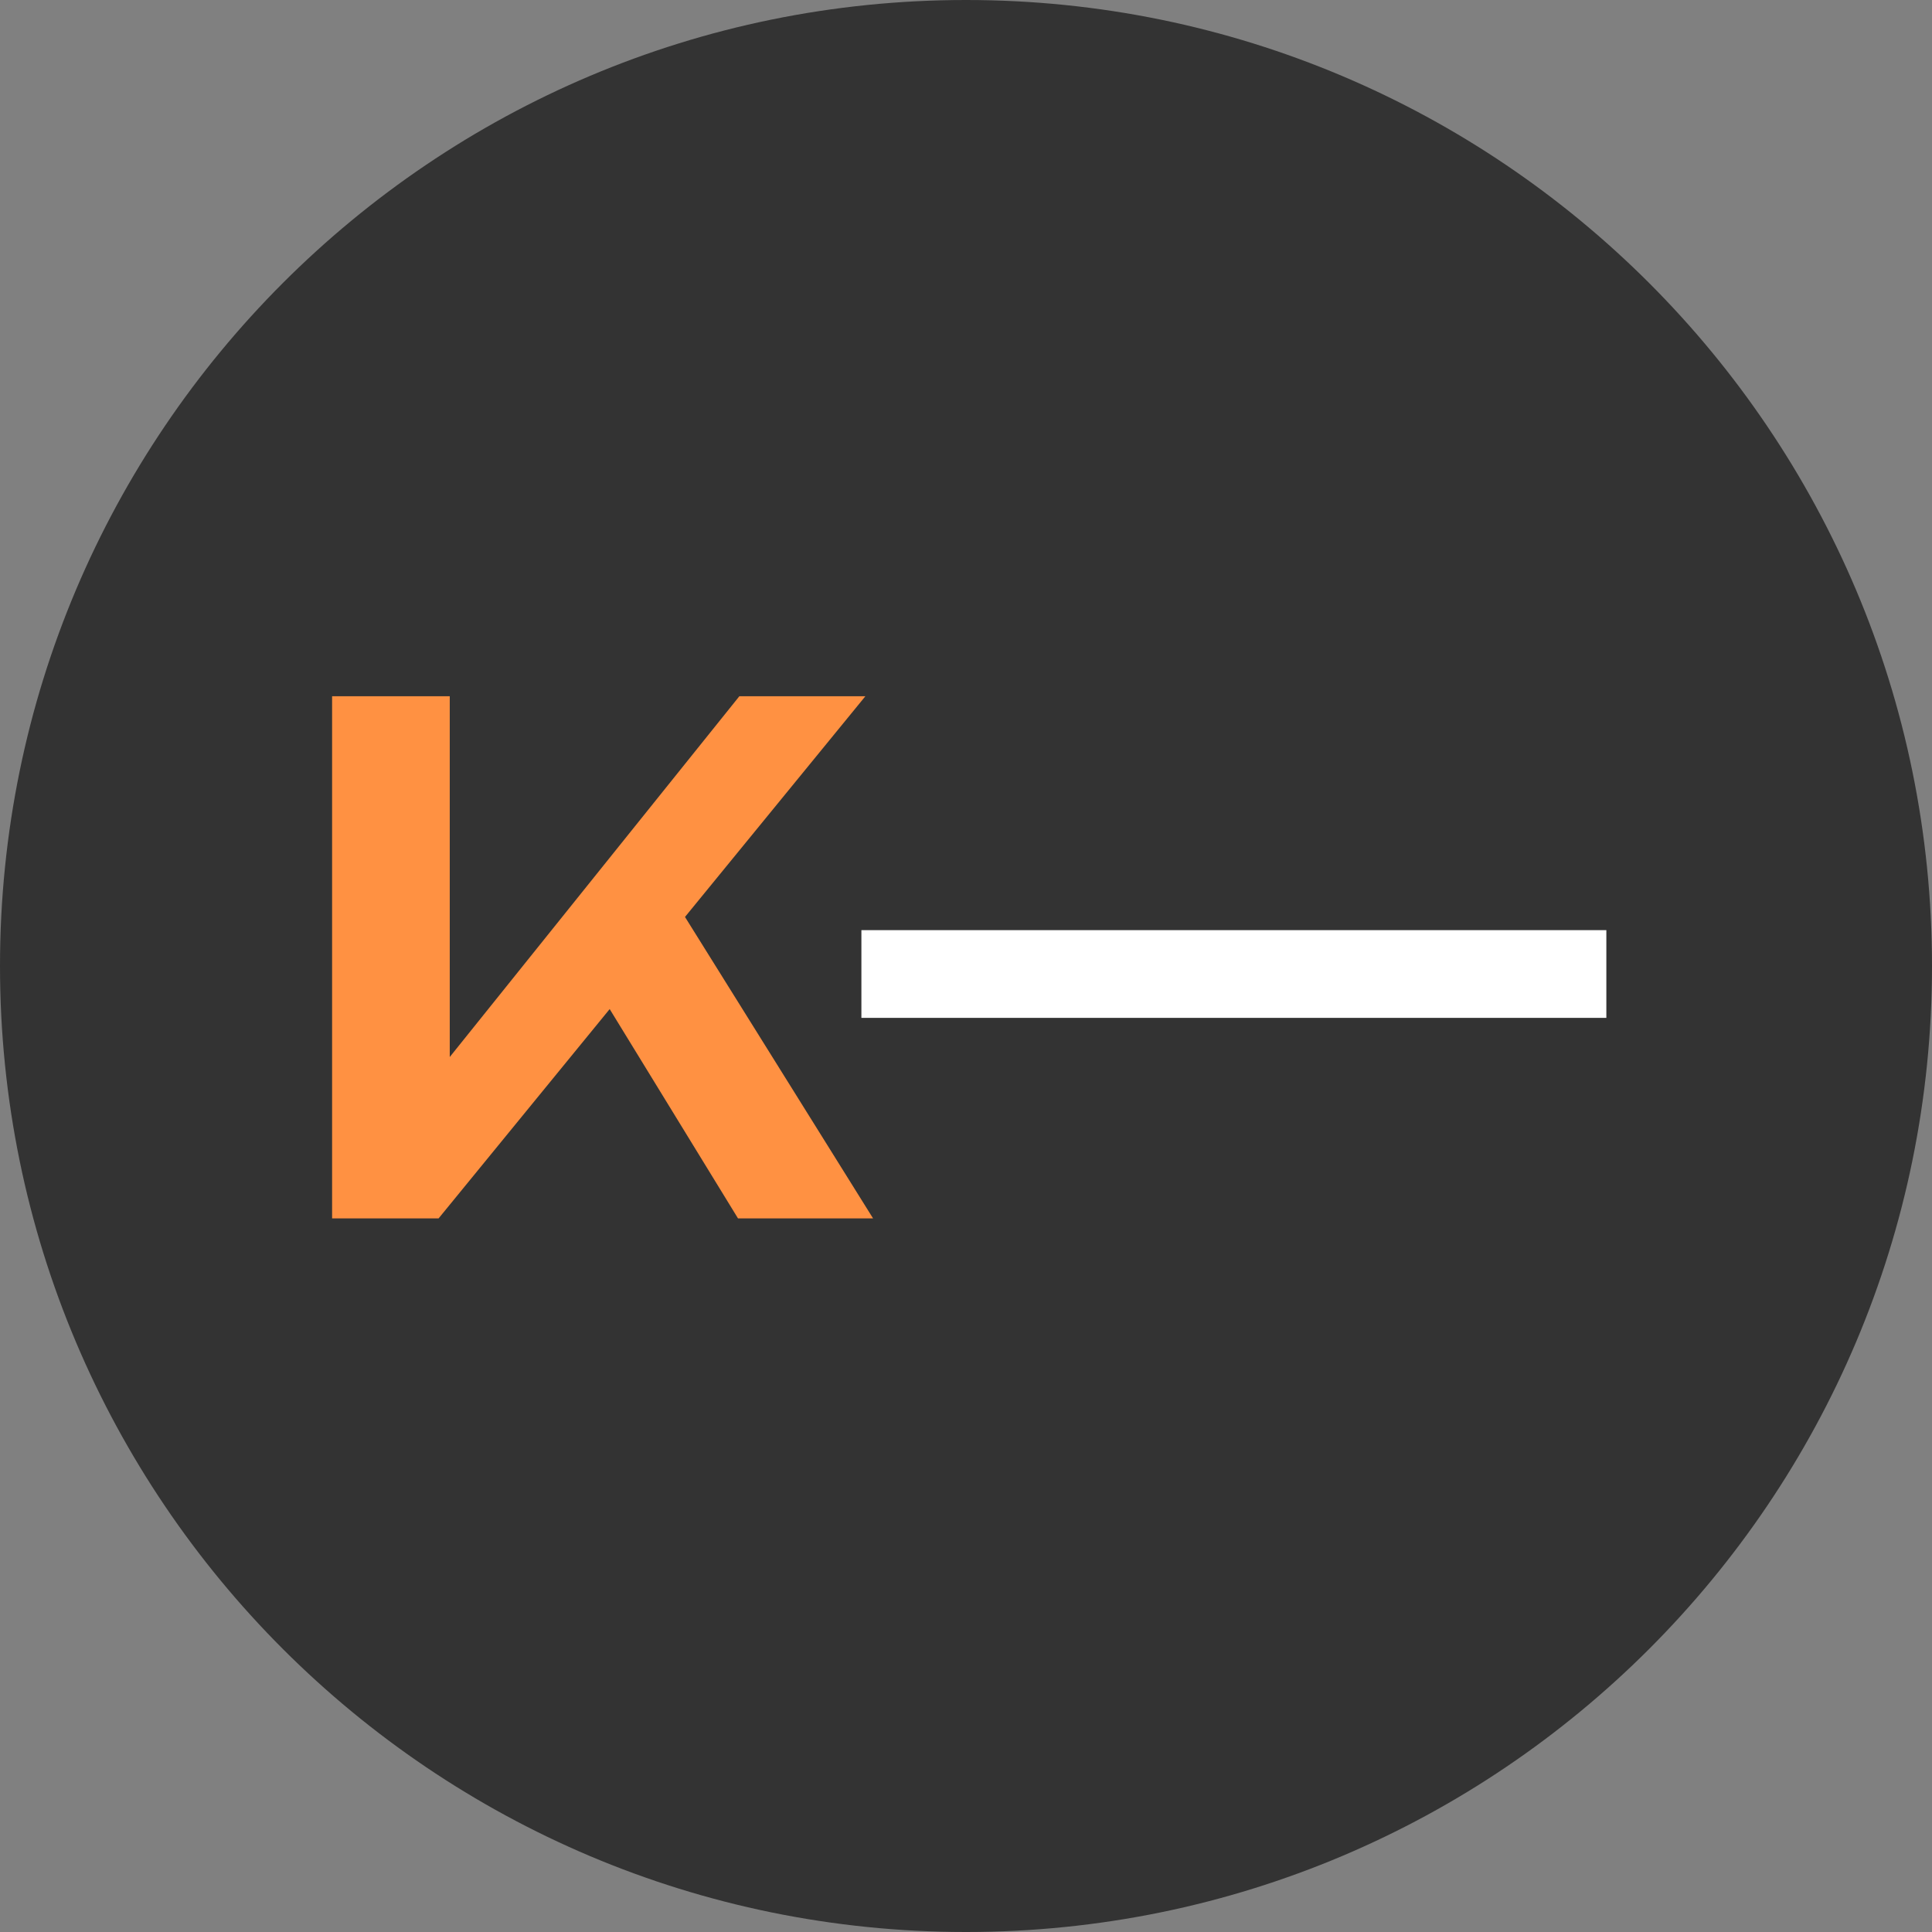 <?xml version="1.0" encoding="UTF-8"?> <svg xmlns="http://www.w3.org/2000/svg" width="197" height="197" viewBox="0 0 197 197" fill="none"><rect x="0" y="0" width="197" height="197" fill="#808080" stroke="none"/><path d="M0 98.5C0 44.1 44.1 0 98.5 0V0C152.9 0 197 44.1 197 98.5V98.5C197 152.9 152.9 197 98.5 197V197C44.1 197 0 152.9 0 98.5V98.5Z" fill="#333333"></path><path d="M87.834 94.844H126.169V103.789H87.834V94.844ZM125.459 94.844H163.794V103.789H125.459V94.844Z" fill="white"></path><path d="M33.863 124.234V70.991H45.86V114.437L42.453 112.024L75.392 70.991H88.242L44.724 124.234H33.863ZM59.278 98.18L67.939 90.442L89.023 124.234H75.251L59.278 98.18Z" fill="#FF9142"></path></svg> 
